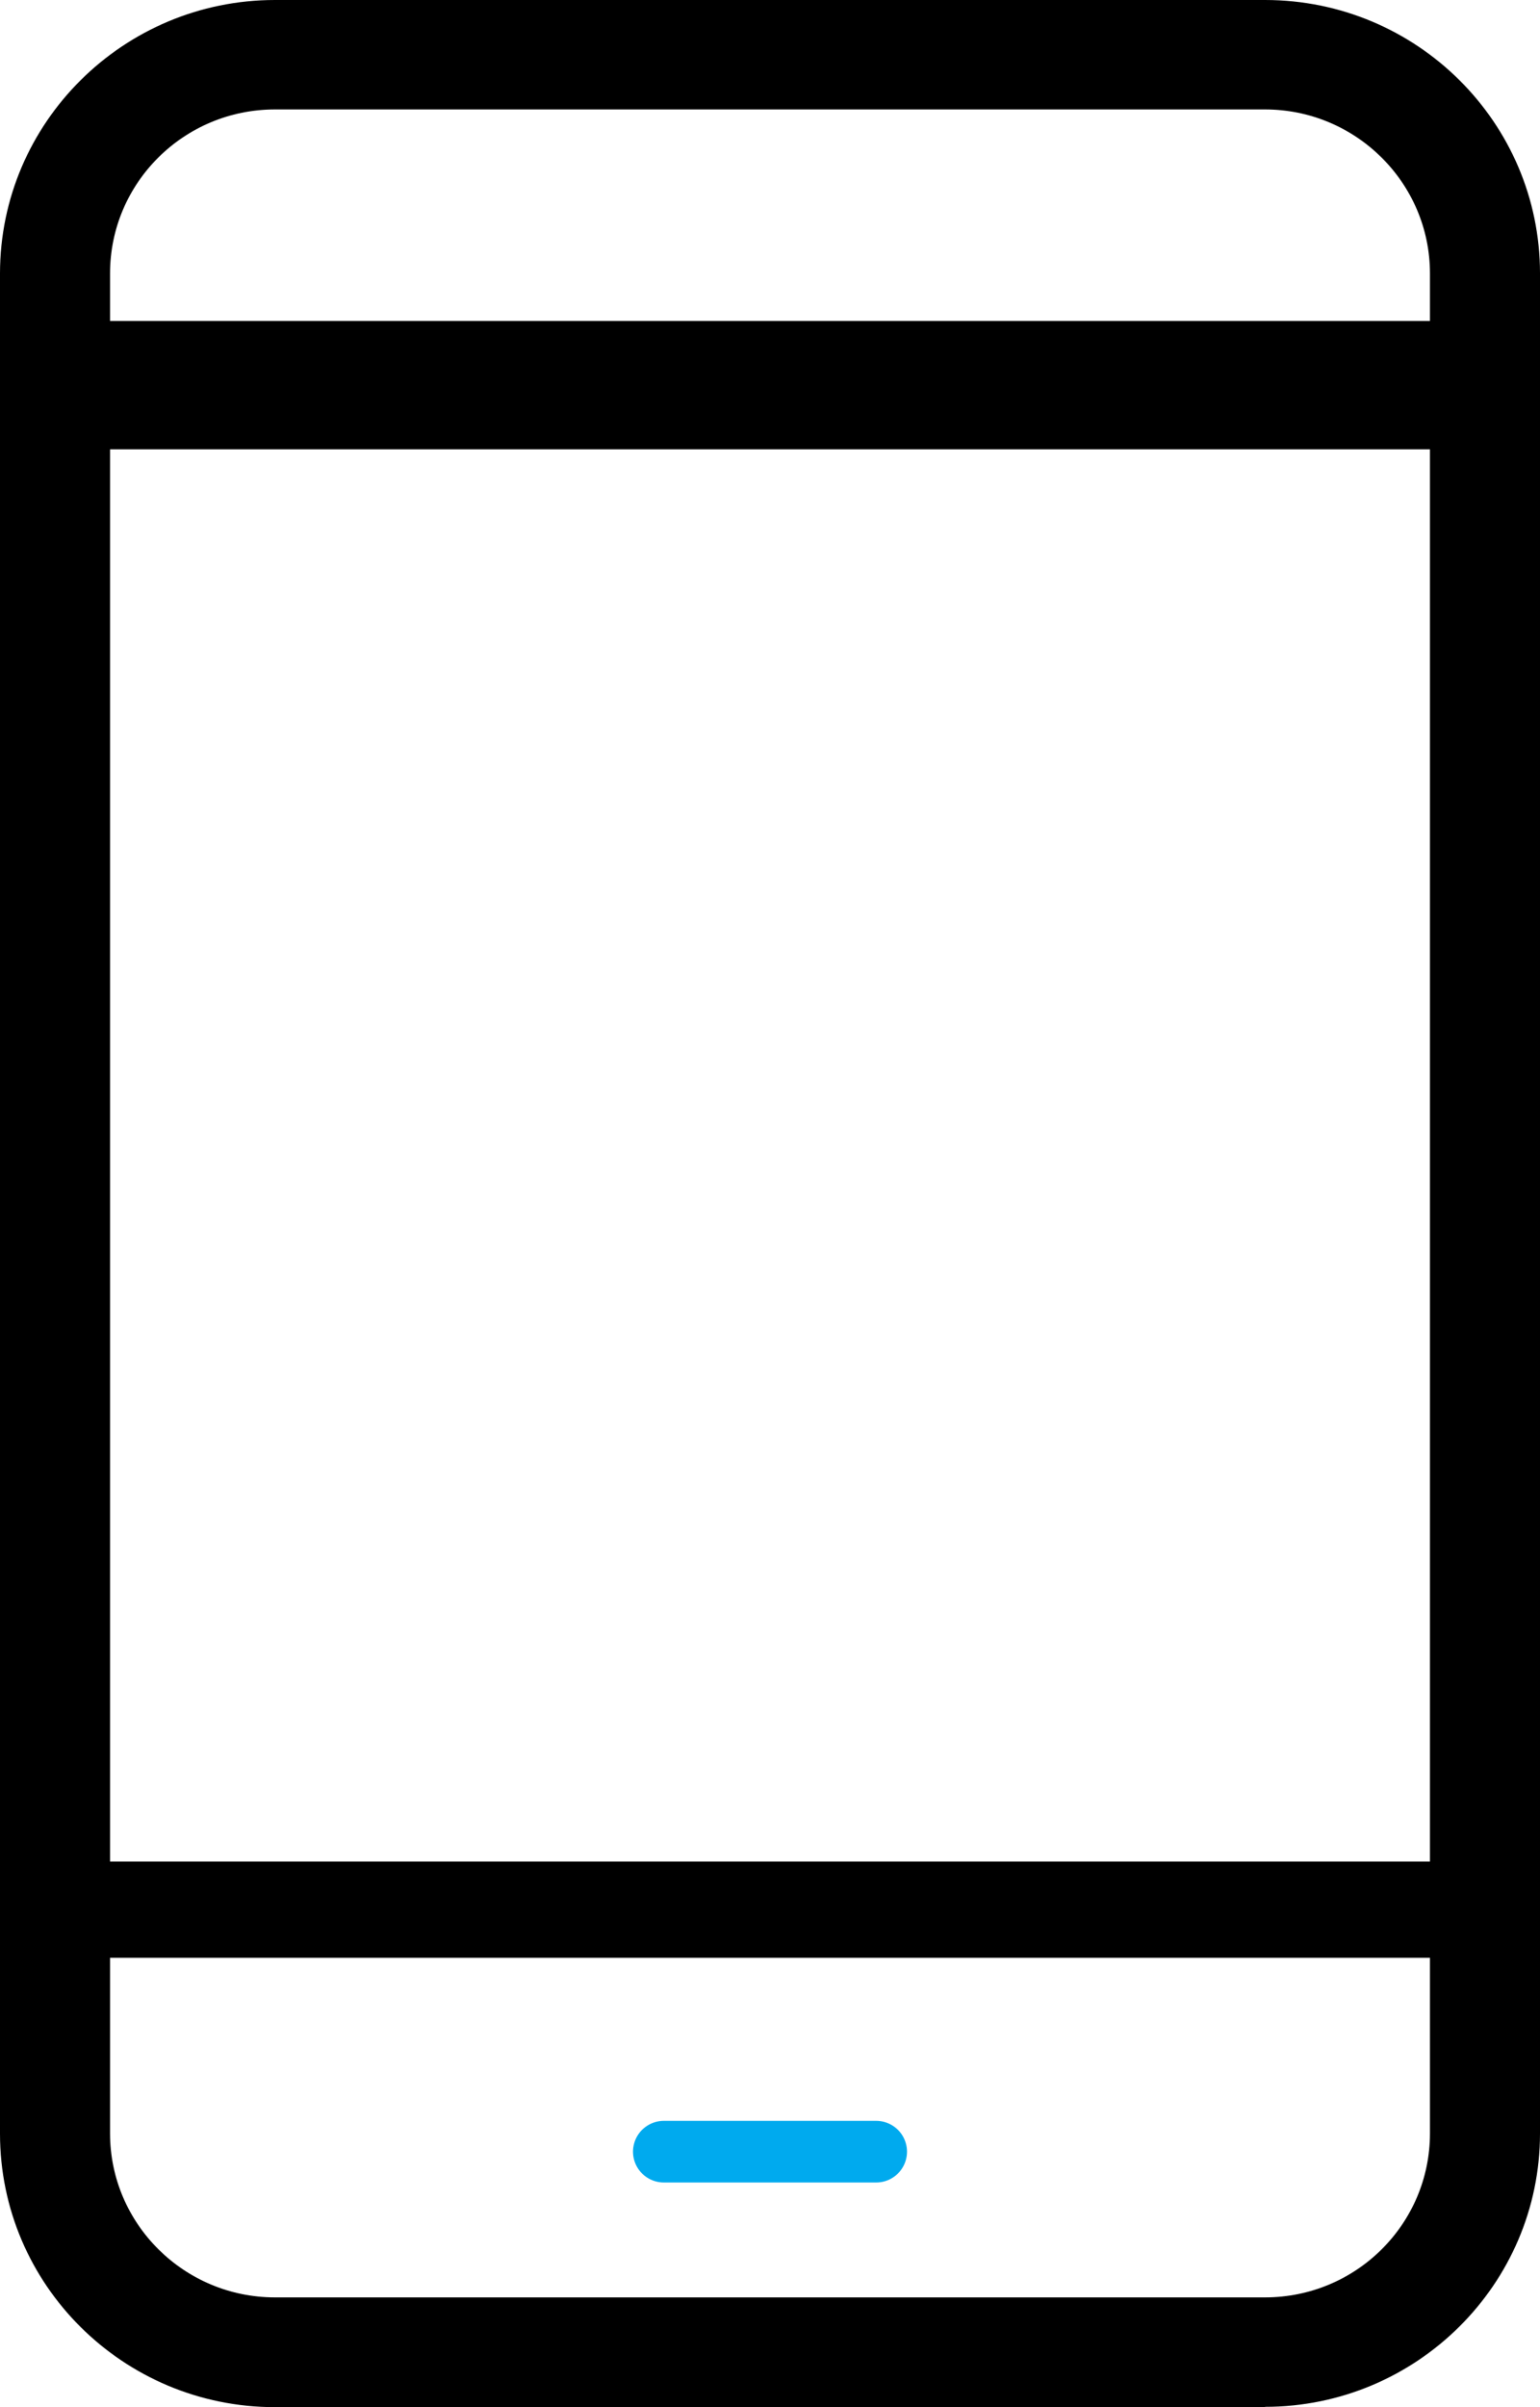<?xml version="1.0" encoding="UTF-8"?><svg id="b" xmlns="http://www.w3.org/2000/svg" viewBox="0 0 48 75" width="48" height="75"><defs><style>.d{fill:#000;stroke-width:0px;}.e{fill:none;stroke:#0ae;stroke-linecap:round;stroke-linejoin:round;stroke-width:1.92px;}</style></defs><g id="c"><path class="d" d="M8.57,3.41c-2.84,0-5.14,2.29-5.14,5.11v57.95c0,2.82,2.31,5.11,5.14,5.11h30.86c2.84,0,5.14-2.29,5.14-5.11V8.52c0-2.82-2.31-5.11-5.14-5.11H8.57ZM39.43,75H8.57c-4.73,0-8.57-3.82-8.57-8.52V8.52C0,3.82,3.85,0,8.57,0h30.86c4.73,0,8.57,3.82,8.57,8.52v57.95c0,4.7-3.85,8.52-8.57,8.52Z"/><rect class="d" x="2.01" y="10" width="44.25" height="4"/><rect class="d" x="2.01" y="58" width="44.25" height="3"/><line class="e" x1="20.69" y1="67.04" x2="27.31" y2="67.04"/></g></svg>